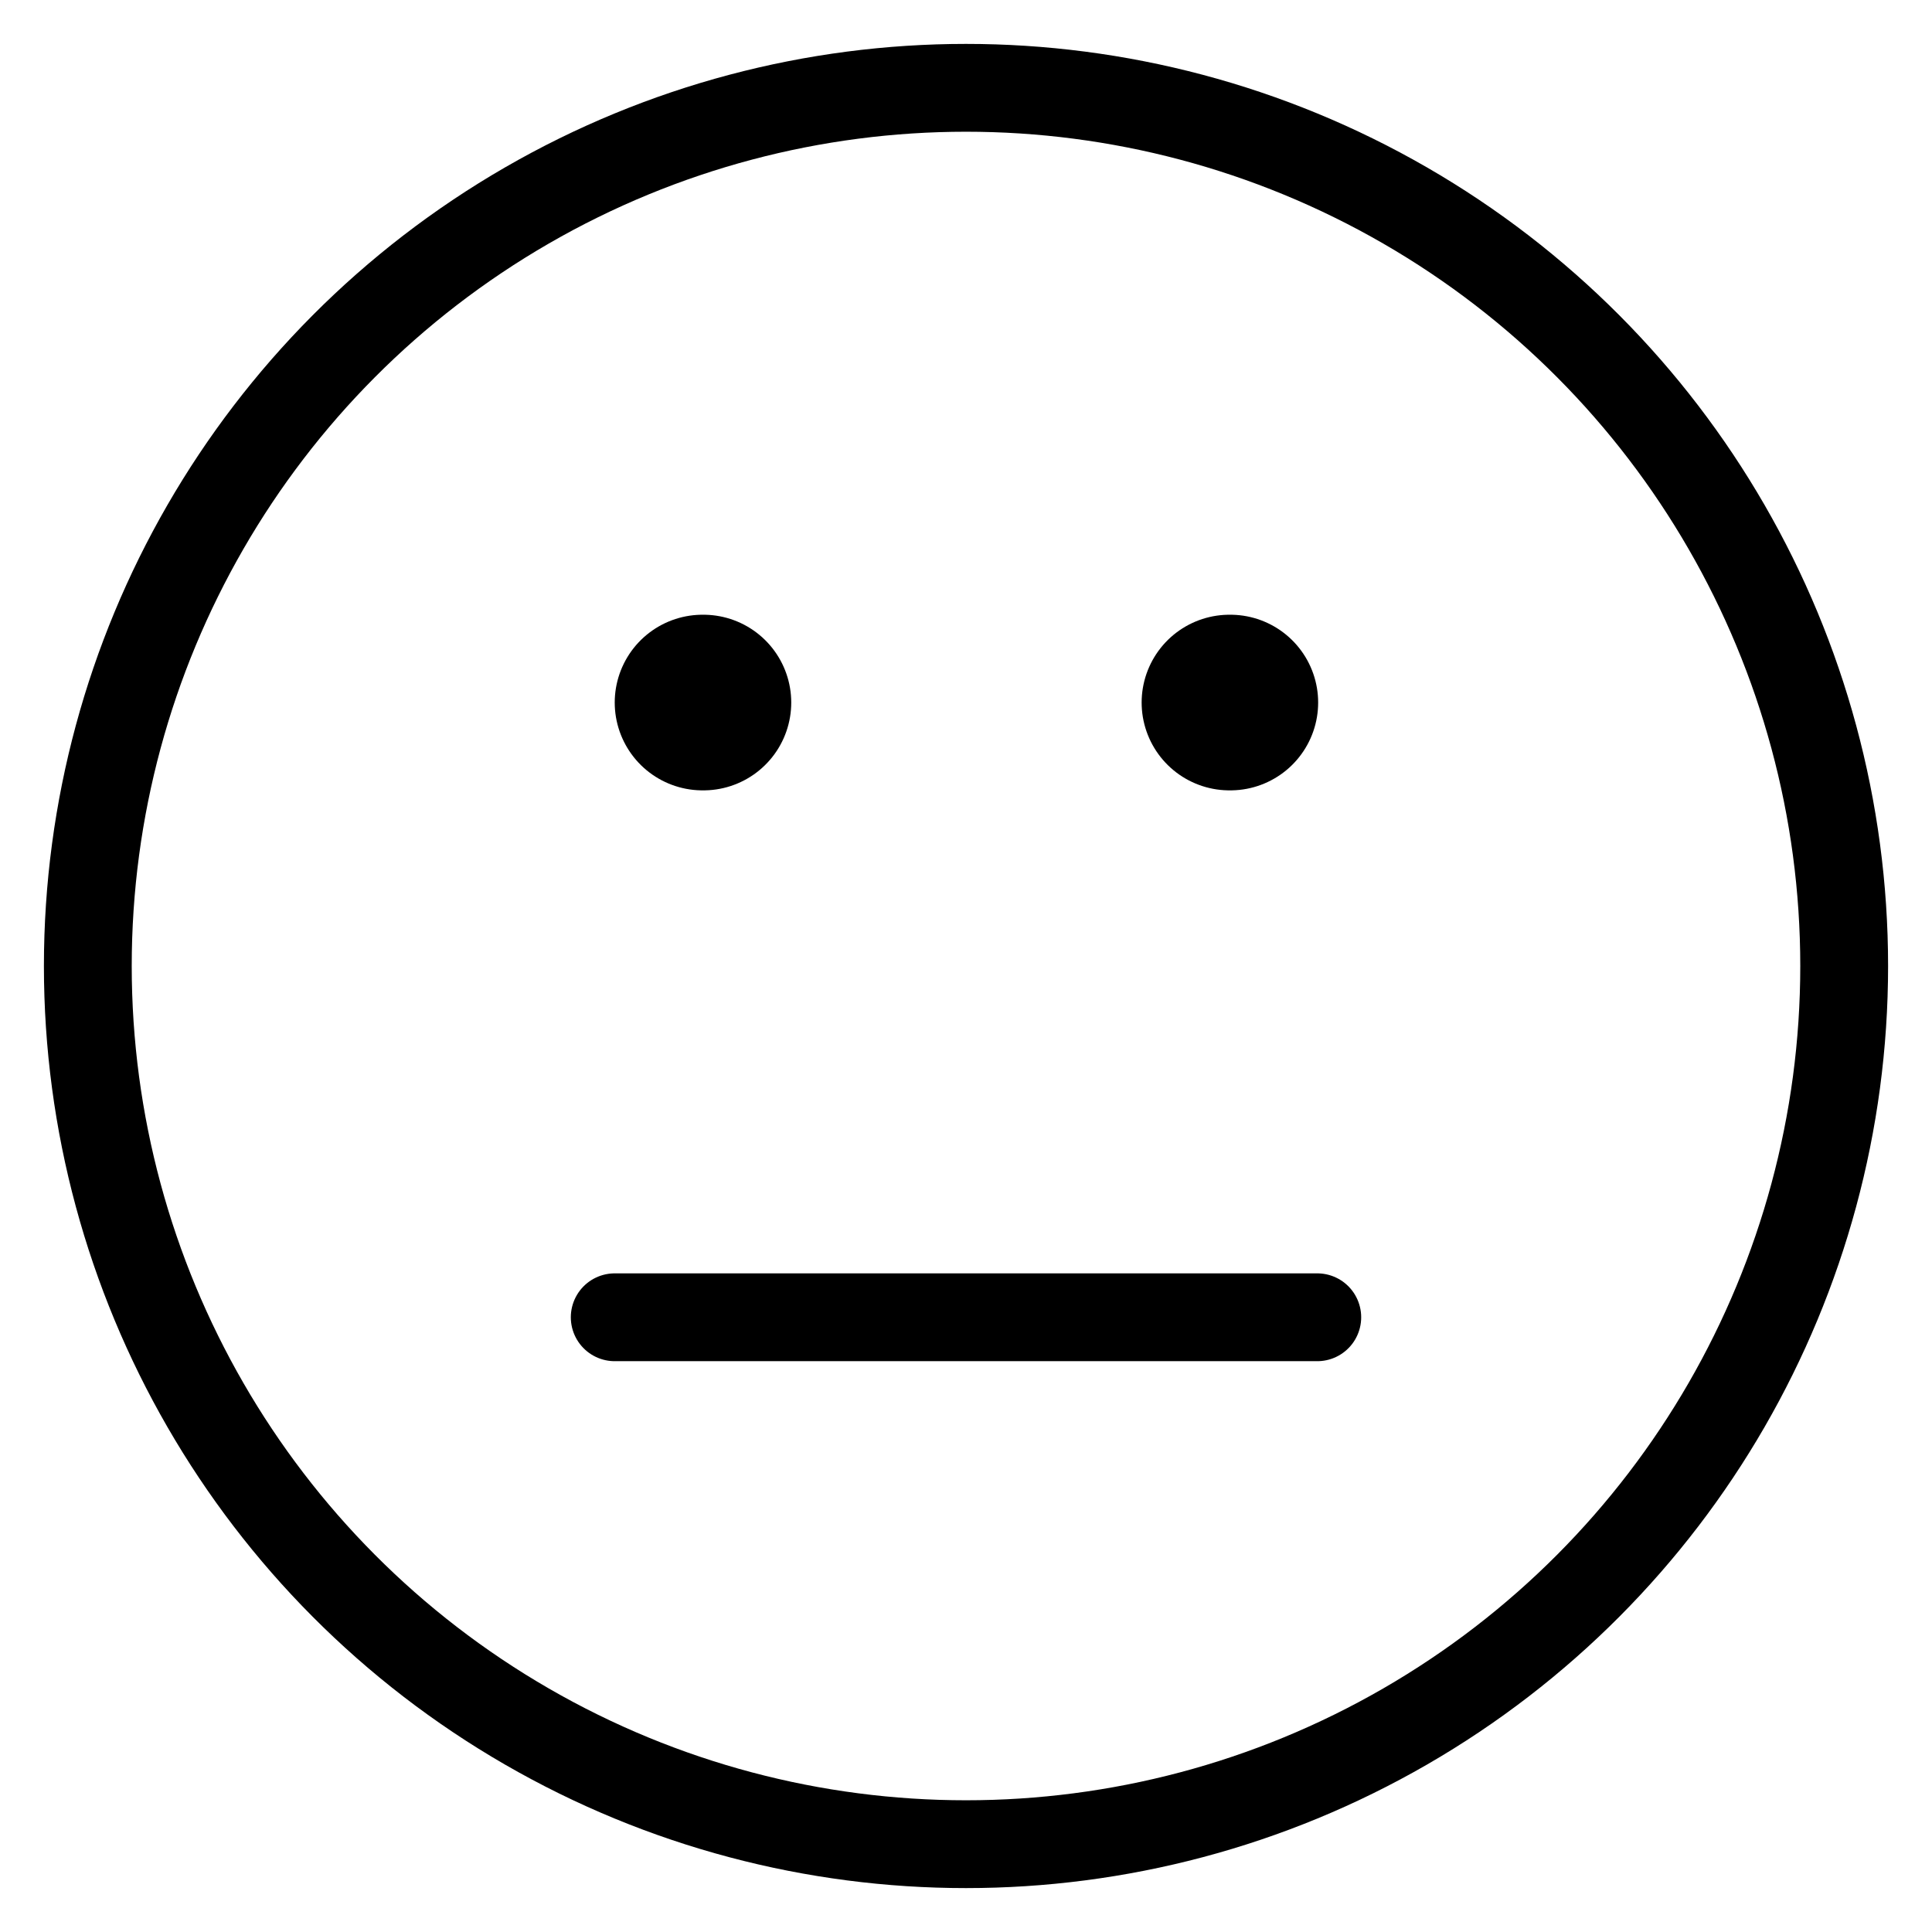 <?xml version="1.0" encoding="UTF-8"?>
<svg width="22px" height="22px" viewBox="0 0 22 22" version="1.1" xmlns="http://www.w3.org/2000/svg" xmlns:xlink="http://www.w3.org/1999/xlink">
  <g id="Page-1" stroke="none" stroke-width="1" fill="none" fill-rule="evenodd" stroke-linecap="round" stroke-linejoin="round">
    <g id="smile" transform="translate(1, 1)" stroke="currentColor">
      <circle id="Oval" cx="10" cy="10" r="10"></circle>
      <polyline id="Path" points="6 14 10 14 14 14"></polyline>
      <line x1="7" y1="7" x2="7.01" y2="7" id="Path" stroke-width="2"></line>
      <line x1="13" y1="7" x2="13.01" y2="7" id="Path" stroke-width="2"></line>
    </g>
  </g>
</svg>
